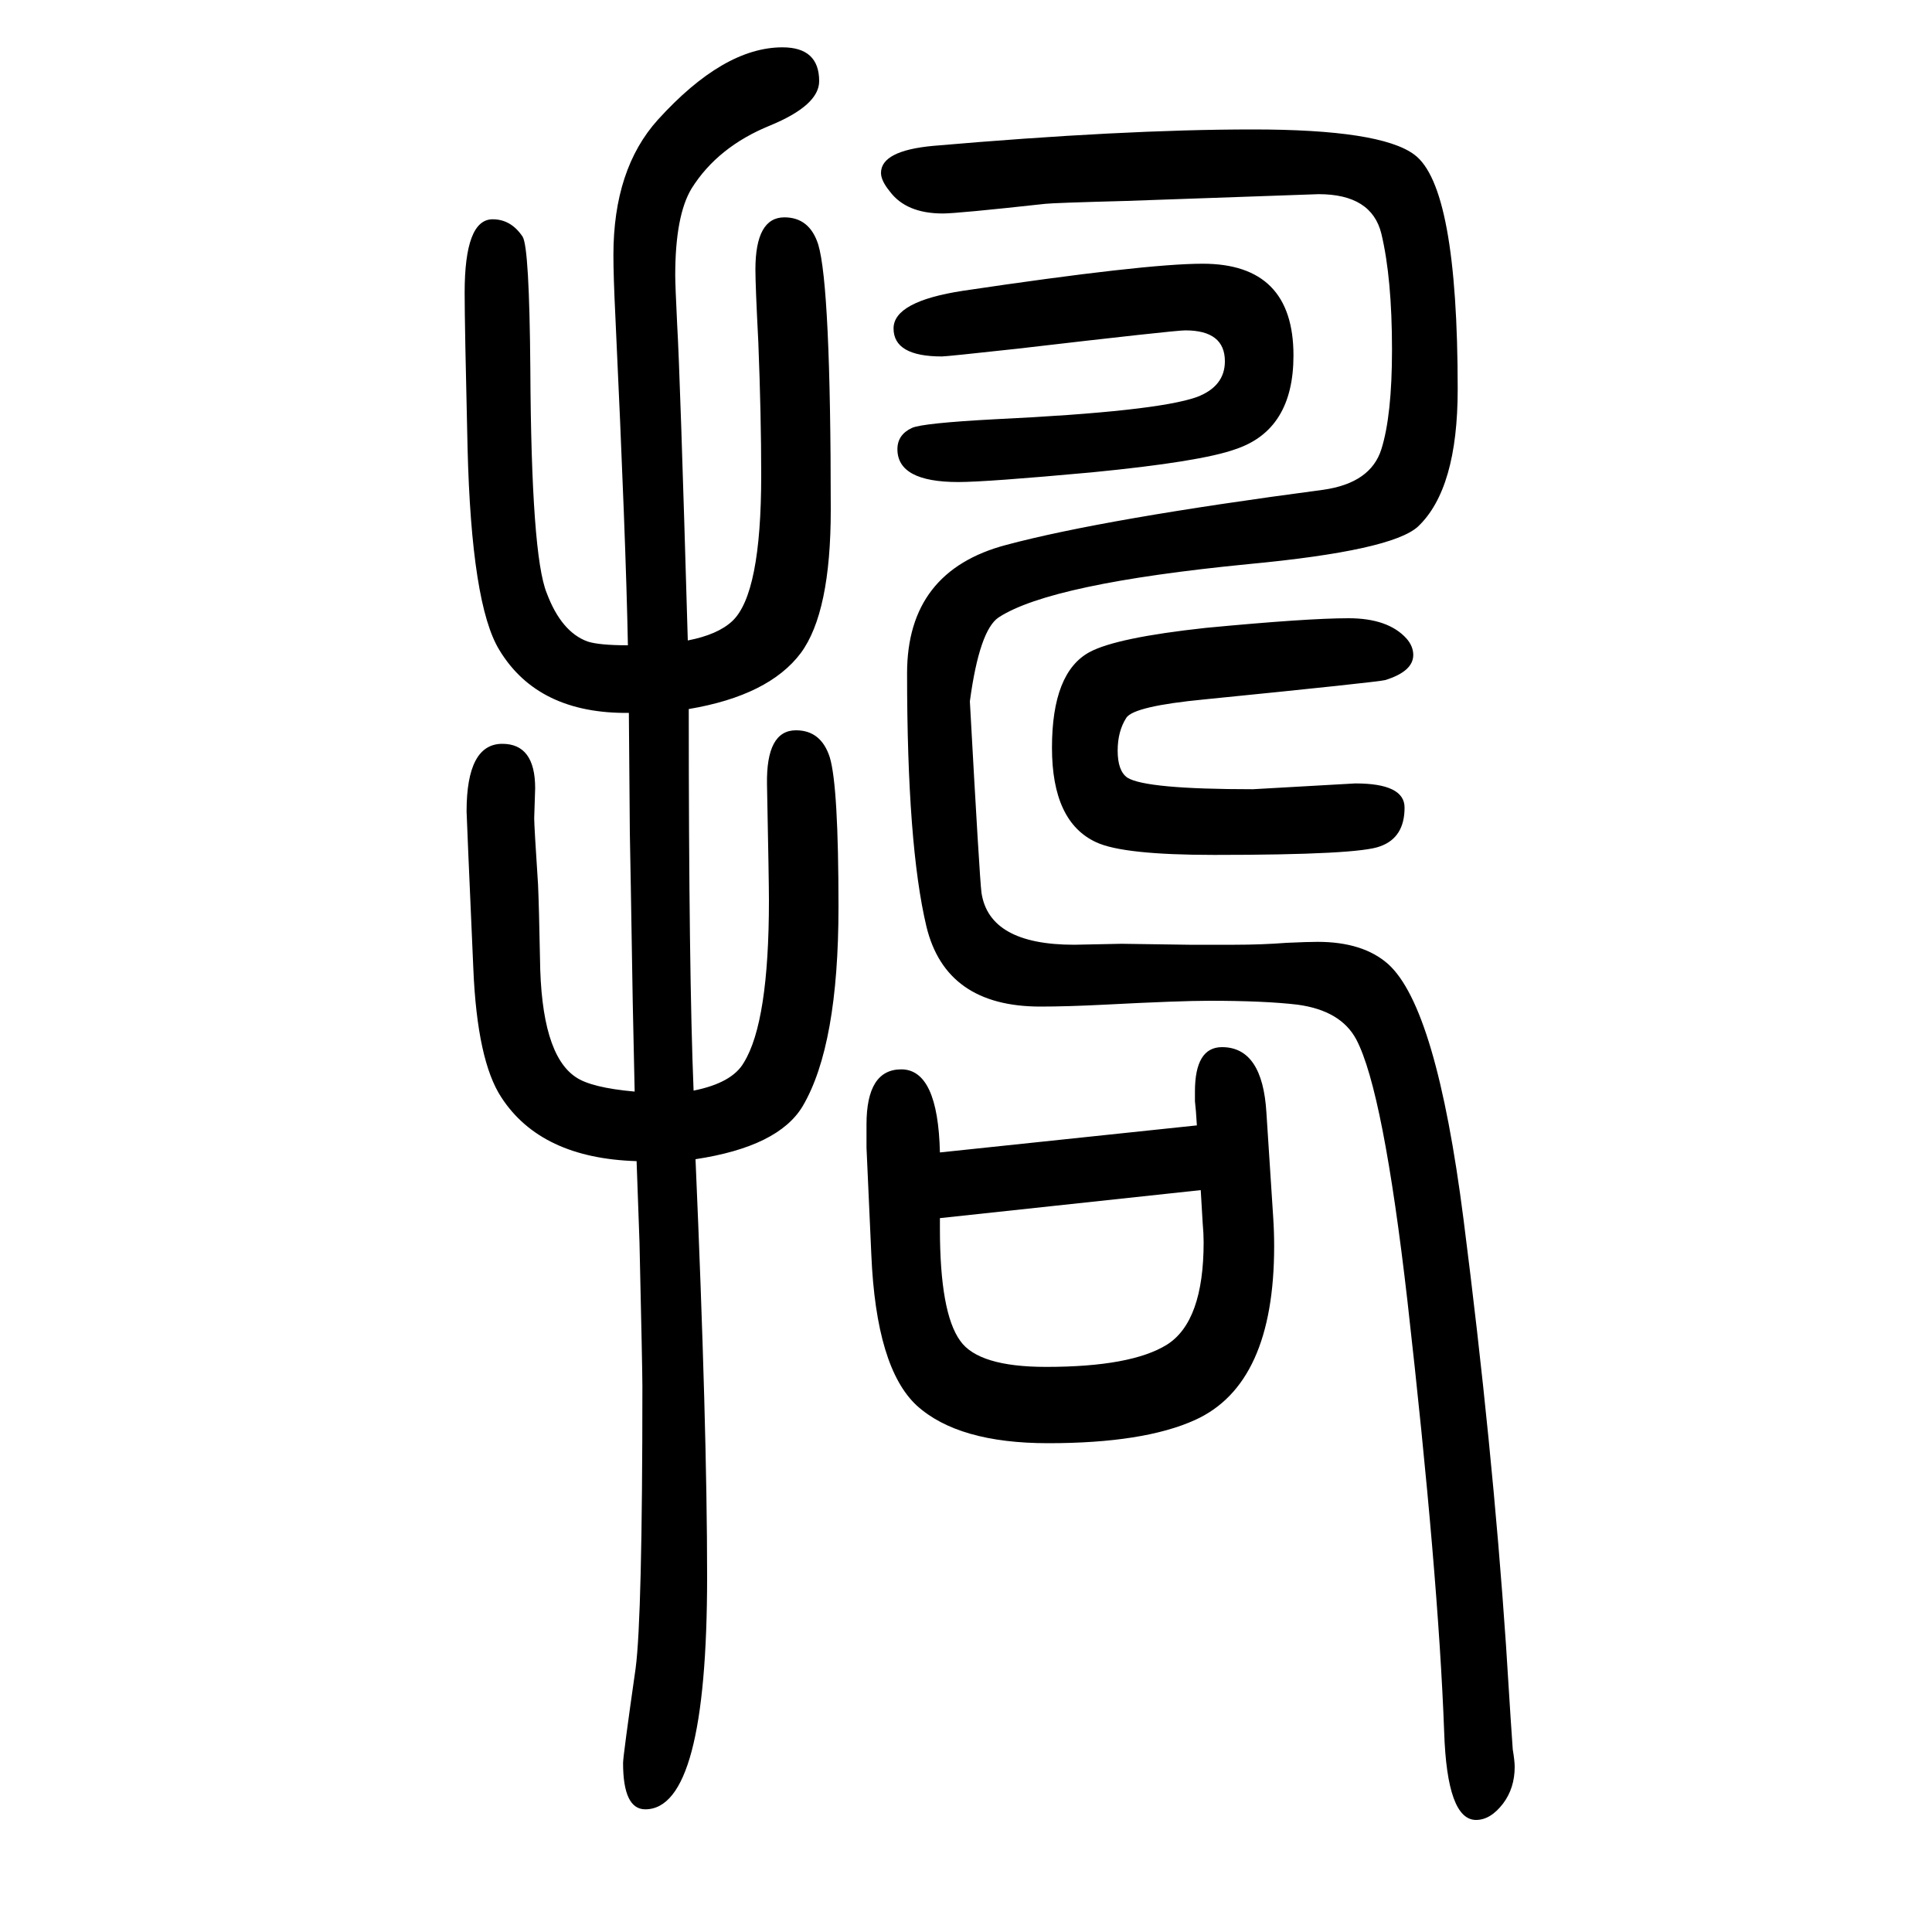 <svg xmlns="http://www.w3.org/2000/svg" xmlns:xlink="http://www.w3.org/1999/xlink" height="100" width="100" version="1.1"><path d="M973 457l266 28q-1 17 -2 25v10q0 46 28 46q42 0 46 -68l7 -108q1 -15 1 -30q0 -143 -82 -180q-53 -24 -152 -24q-93 0 -136 39q-42 39 -47 156l-5 111v24q0 57 36 57q38 0 40 -86zM973 389v-11q0 -87 21 -116q19 -27 89 -27q88 0 125 23q38 24 38 106q0 9 -1 20l-2 34z
M659 448q-99 3 -140 66q-25 38 -29 133q-7 159 -7 163q0 70 37 70q34 0 34 -46l-1 -31q0 -8 4 -69q1 -23 2 -76q1 -99 37 -123q16 -11 61 -15l-2 93l-2 120l-1 55l-1 124q-94 -1 -134 65q-29 47 -33 210q-3 127 -3 160q0 76 29 76q19 0 31 -18q7 -11 8 -137q1 -193 17 -232
q15 -40 42 -50q12 -4 42 -4q-2 107 -13 341q-2 41 -2 63q0 89 46 140q68 75 129 75q38 0 38 -35q0 -25 -51 -46q-54 -22 -81 -65q-17 -28 -17 -90q0 -10 2 -51q3 -50 11 -327q31 6 46 20q30 28 30 151q0 62 -3 138q-3 58 -3 75q0 54 30 54q26 0 35 -28q13 -43 13 -275
q0 -106 -31 -148q-33 -44 -116 -58q0 -274 5 -395q40 8 52 29q26 42 26 168q0 19 -2 120q-1 56 30 56q26 0 35 -28q9 -30 9 -155q0 -143 -37 -206q-25 -42 -111 -55q12 -277 12 -432q0 -241 -64 -241q-23 0 -23 48q0 7 13 98q7 53 7 292q0 17 -3 149zM1227 1308
q-11 0 -174 -19q-73 -8 -78 -8q-50 0 -50 29q0 28 72 39q188 28 248 28q94 0 94 -95q0 -77 -60 -97q-36 -13 -149 -24q-109 -10 -138 -10q-63 0 -63 34q0 15 15 22q11 5 86 9q167 8 209 23q29 11 29 37q0 32 -41 32zM1403 839q51 0 51 -25q0 -31 -25 -40q-22 -9 -172 -9
q-94 0 -122 13q-46 21 -46 98q0 78 39 99q28 15 120 25q105 10 148 10q41 0 60 -21q7 -8 7 -17q0 -17 -29 -26q-7 -2 -187 -20q-73 -7 -81 -19q-9 -14 -9 -34q0 -21 10 -28q19 -12 130 -12zM1252 614q-31 0 -108 -4q-39 -2 -67 -2q-98 0 -118 83q-20 84 -20 262
q0 106 103 133q101 27 328 57q49 7 60 42t11 103q0 74 -11 120q-10 41 -65 41l-199 -7q-75 -2 -84 -3q-91 -10 -106 -10q-38 0 -55 23q-9 11 -9 19q0 23 54 28q196 17 331 17q132 0 167 -26q45 -33 45 -243q0 -103 -41 -142q-27 -25 -176 -39q-204 -20 -258 -55
q-20 -13 -30 -87q10 -182 12 -198q8 -54 96 -54l49 1l70 -1h47q28 0 54 2q22 1 32 1q47 0 73 -23q50 -45 78 -264q30 -235 44 -441q6 -96 7 -108q2 -12 2 -18q0 -22 -12 -38q-13 -17 -28 -17q-30 0 -33 91q-6 163 -38 446q-25 218 -53 271q-16 30 -61 36q-34 4 -91 4z" style="" transform="scale(0.05 -0.05) translate(0 -1650)"/></svg>